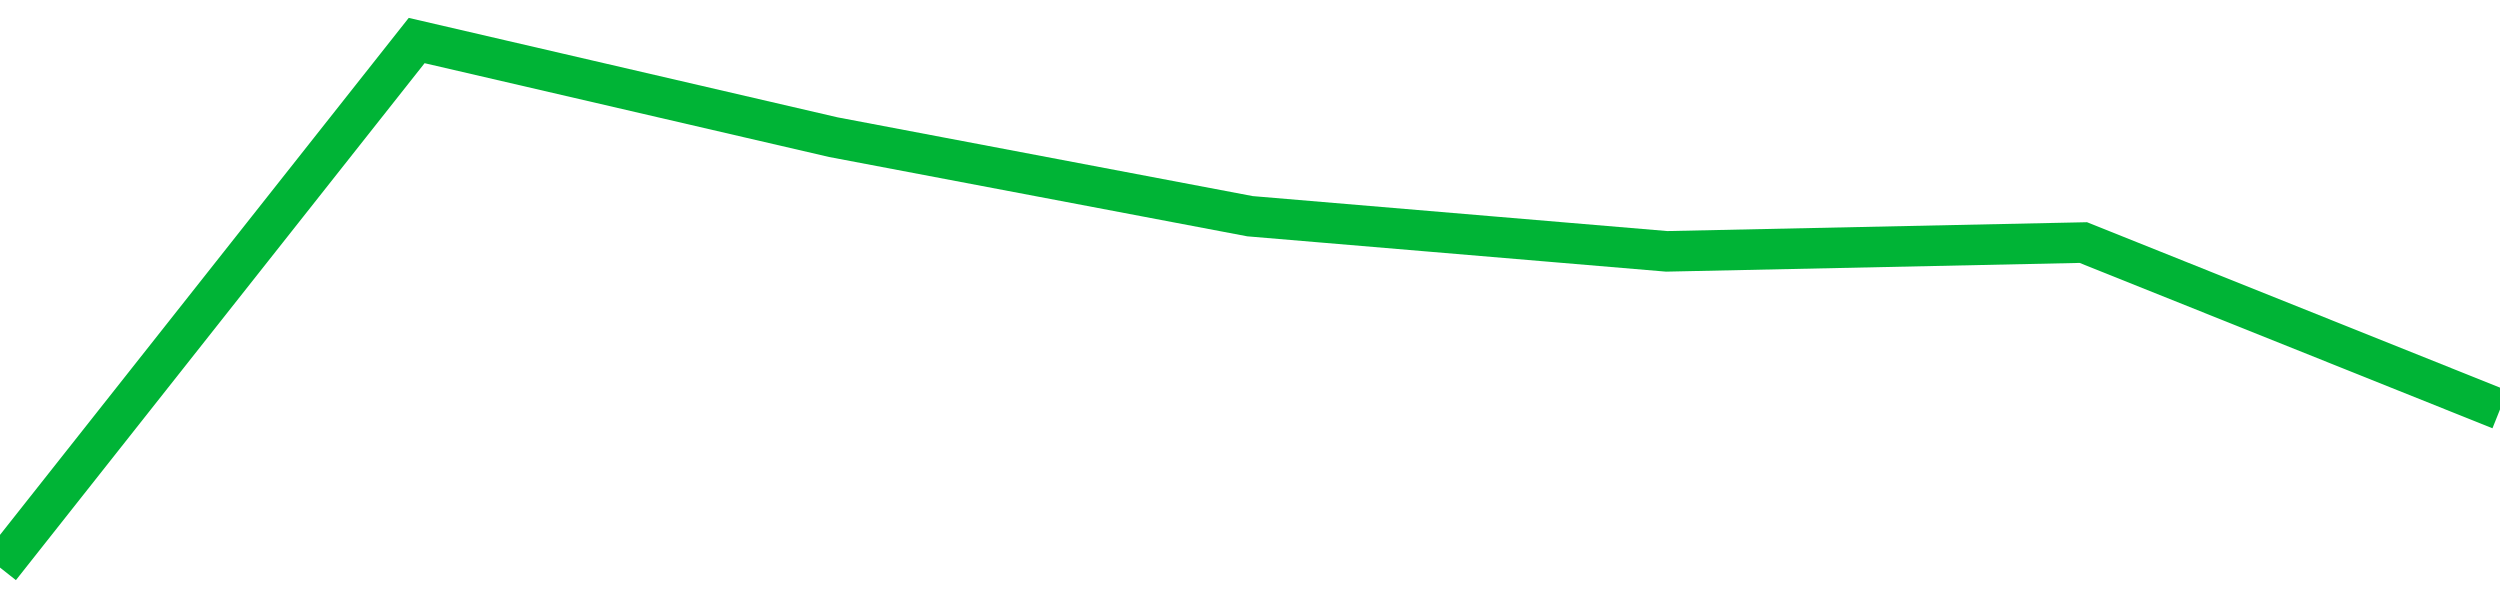 <!-- Generated with https://github.com/jxxe/sparkline/ --><svg viewBox="0 0 185 45" class="sparkline" xmlns="http://www.w3.org/2000/svg"><path class="sparkline--fill" d="M 0 42 L 0 42 L 30.833 3 L 61.667 10.15 L 92.5 16 L 123.333 18.6 L 154.167 17.95 L 185 30.3 V 45 L 0 45 Z" stroke="none" fill="none" ></path><path class="sparkline--line" d="M 0 42 L 0 42 L 30.833 3 L 61.667 10.15 L 92.5 16 L 123.333 18.6 L 154.167 17.95 L 185 30.3" fill="none" stroke-width="3" stroke="#00B436" ></path></svg>